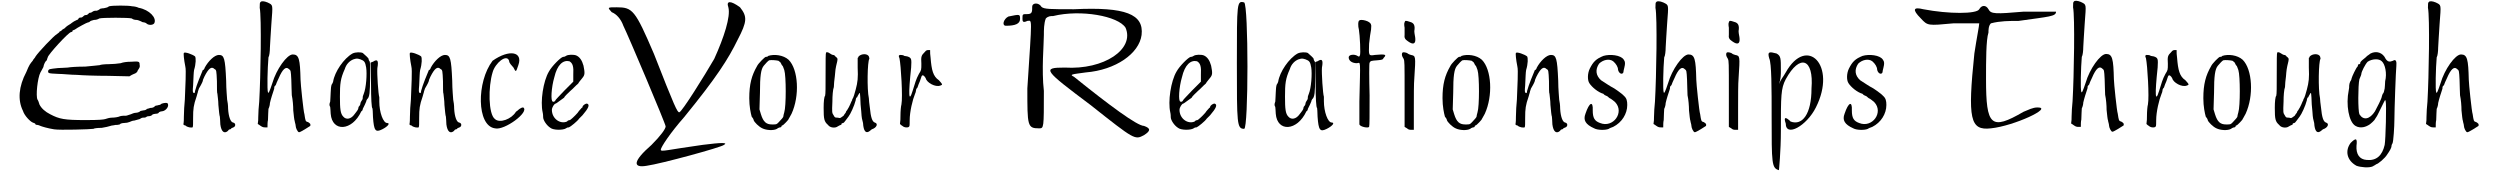 <?xml version='1.0' encoding='utf-8'?>
<svg xmlns="http://www.w3.org/2000/svg" xmlns:xlink="http://www.w3.org/1999/xlink" width="507px" height="35px" viewBox="0 0 5072 355" version="1.1">
<defs>
<path id="gl2067" d="M 189 3 C 186 6 181 6 178 7 C 177 7 174 7 171 8 C 169 10 165 12 164 12 C 162 12 159 12 157 13 C 154 15 152 16 152 16 C 151 16 148 16 147 18 C 145 20 144 21 141 21 C 141 21 139 21 138 22 C 135 25 133 26 132 26 C 132 26 129 26 127 27 C 126 30 124 31 123 31 C 123 31 121 32 117 34 C 114 36 111 38 110 39 C 108 40 100 45 98 48 C 97 49 94 50 93 51 C 92 52 90 54 90 54 C 88 54 87 55 87 56 C 86 57 85 58 82 60 C 75 64 44 97 38 106 C 37 109 33 112 32 115 C 27 121 25 123 19 138 C 3 168 1 196 12 218 C 15 228 27 240 32 242 C 34 243 37 244 37 244 C 37 246 39 247 42 247 C 43 247 46 248 48 249 C 50 250 63 254 76 256 C 87 258 152 256 157 255 C 158 254 165 253 174 253 C 181 252 189 250 192 249 C 194 248 199 248 202 247 C 205 247 208 247 211 246 C 212 244 217 243 220 243 C 224 243 229 242 231 241 C 234 240 237 238 241 238 C 244 237 249 236 252 235 C 254 234 256 232 259 232 C 261 232 264 232 265 231 C 266 230 268 229 271 229 C 273 229 277 228 278 226 C 279 225 283 224 285 224 C 288 224 291 223 291 222 C 292 220 296 219 298 219 C 307 218 314 207 309 202 C 307 201 297 202 295 205 C 294 206 290 206 288 207 C 285 207 283 208 282 210 C 280 211 278 212 274 212 C 271 213 268 214 267 214 C 266 216 262 217 260 217 C 256 218 253 218 253 219 C 252 220 248 222 244 222 C 241 222 236 224 234 225 C 230 226 226 228 224 228 C 220 228 216 228 212 229 C 208 231 200 232 195 232 C 190 232 184 234 181 235 C 177 236 169 237 141 237 C 97 237 87 235 68 225 C 58 220 50 213 46 205 C 45 201 43 196 42 195 C 38 188 42 150 48 139 C 49 138 51 133 54 128 C 55 122 58 116 61 114 C 62 110 63 108 63 108 C 63 103 106 56 111 56 C 112 56 114 55 114 54 C 114 52 115 52 116 52 C 117 52 118 51 120 50 C 122 48 144 36 146 36 C 147 36 148 36 150 34 C 151 33 154 32 158 31 C 162 31 166 30 169 28 C 175 26 230 26 236 28 C 238 30 242 31 246 31 C 248 31 253 33 255 34 C 258 36 260 36 261 36 C 262 36 265 37 267 39 C 271 42 279 42 282 38 C 288 27 272 10 250 6 C 246 4 240 3 237 3 C 229 1 196 1 189 3 M 234 117 C 226 117 218 118 213 120 C 207 121 196 122 188 122 C 180 122 171 123 170 124 C 168 124 154 126 140 127 C 124 127 109 128 104 129 C 100 129 91 130 84 130 C 66 132 66 132 64 135 C 63 141 64 141 85 142 C 94 142 111 144 123 144 C 134 145 163 146 187 146 C 201 146 216 147 231 147 C 232 146 235 145 236 144 C 240 142 243 141 243 141 C 244 140 246 139 247 138 C 247 136 249 134 250 132 C 252 129 253 127 252 123 C 252 116 250 116 234 117 z" fill="black"/><!-- width=318 height=265 -->
<path id="gl2068" d="M 7 3 C 6 4 7 16 10 31 C 12 38 10 72 9 99 C 8 109 7 124 7 134 C 7 139 7 145 6 150 C 7 151 8 152 10 152 C 14 156 22 157 25 156 C 26 154 26 150 26 136 C 26 118 27 110 33 93 C 34 88 36 84 36 82 C 36 82 37 79 38 76 C 44 66 46 61 46 60 C 46 58 48 55 49 52 C 58 34 64 30 70 36 C 74 38 74 39 75 61 C 75 74 75 86 76 87 C 76 90 78 100 78 110 C 79 121 80 132 81 134 C 81 135 82 144 82 150 C 84 165 90 170 98 163 C 98 162 100 160 102 160 C 103 160 104 159 104 159 C 104 158 106 157 109 156 C 114 154 114 147 108 146 C 103 145 99 134 98 118 C 98 111 97 103 96 99 C 96 96 94 78 94 60 C 92 14 90 7 79 7 C 70 7 57 20 50 33 C 49 36 48 38 46 38 C 43 45 33 69 30 81 C 30 86 28 86 27 85 C 25 84 25 81 26 70 C 27 50 27 44 28 38 C 32 25 32 13 30 10 C 25 6 9 0 7 3 z" fill="black"/><!-- width=121 height=174 -->
<path id="gl2069" d="M 12 3 C 10 4 10 7 10 15 C 14 34 12 156 9 208 C 8 218 7 231 7 240 C 7 244 7 249 6 254 C 8 255 9 256 12 258 C 16 261 19 261 21 261 C 24 261 25 261 26 261 C 26 256 26 250 27 246 C 27 237 28 226 28 223 C 30 219 31 214 31 211 C 33 202 37 190 39 184 C 40 182 40 180 40 178 C 40 177 42 175 43 174 C 44 171 46 166 49 160 C 57 141 64 135 70 141 C 74 144 74 144 75 163 C 75 174 76 188 76 195 C 78 204 79 217 79 226 C 80 236 81 246 82 248 C 82 250 84 255 84 258 C 84 262 88 271 91 271 C 94 271 111 260 114 258 C 115 254 114 253 109 250 C 104 249 104 247 102 234 C 100 229 94 170 94 163 C 93 121 91 111 78 111 C 66 111 44 142 36 170 C 30 188 28 192 27 189 C 25 184 26 140 28 117 C 30 114 31 104 31 97 C 31 90 33 68 34 48 C 37 7 38 10 26 4 C 19 1 13 1 12 3 z" fill="black"/><!-- width=123 height=279 -->
<path id="gl2304" d="M 52 4 C 34 14 15 42 12 62 C 12 63 10 67 9 68 C 8 70 7 78 7 84 C 7 91 6 99 6 103 C 4 108 4 111 6 114 C 6 116 7 122 7 128 C 10 166 51 164 70 123 C 72 122 73 120 73 118 C 76 112 79 106 80 103 C 80 102 81 99 82 98 C 87 94 88 84 88 52 C 88 25 88 22 87 20 C 85 18 85 16 85 15 C 85 14 78 7 73 3 C 69 1 58 1 52 4 M 68 16 C 76 19 78 21 80 33 C 82 46 80 75 75 87 C 74 90 73 92 73 93 C 73 94 73 98 72 99 C 70 102 68 105 68 108 C 68 109 67 111 66 112 C 64 114 64 115 64 116 C 64 117 63 120 62 121 C 61 122 58 127 56 129 C 49 139 39 141 33 134 C 27 128 26 118 26 93 C 26 66 27 56 36 36 C 39 26 46 19 54 16 C 61 14 61 14 68 16 z" fill="black"/><!-- width=96 height=163 -->
<path id="gl2305" d="M 7 6 C 6 6 4 7 2 8 C 2 24 3 39 3 54 C 3 80 4 102 6 102 C 6 103 7 110 7 120 C 9 148 12 152 26 145 C 38 139 43 132 36 132 C 28 132 20 110 20 88 C 20 85 20 81 20 79 C 18 74 15 30 16 19 C 19 3 16 0 7 6 z" fill="black"/><!-- width=48 height=158 -->
<path id="gl2068" d="M 7 3 C 6 4 7 16 10 31 C 12 38 10 72 9 99 C 8 109 7 124 7 134 C 7 139 7 145 6 150 C 7 151 8 152 10 152 C 14 156 22 157 25 156 C 26 154 26 150 26 136 C 26 118 27 110 33 93 C 34 88 36 84 36 82 C 36 82 37 79 38 76 C 44 66 46 61 46 60 C 46 58 48 55 49 52 C 58 34 64 30 70 36 C 74 38 74 39 75 61 C 75 74 75 86 76 87 C 76 90 78 100 78 110 C 79 121 80 132 81 134 C 81 135 82 144 82 150 C 84 165 90 170 98 163 C 98 162 100 160 102 160 C 103 160 104 159 104 159 C 104 158 106 157 109 156 C 114 154 114 147 108 146 C 103 145 99 134 98 118 C 98 111 97 103 96 99 C 96 96 94 78 94 60 C 92 14 90 7 79 7 C 70 7 57 20 50 33 C 49 36 48 38 46 38 C 43 45 33 69 30 81 C 30 86 28 86 27 85 C 25 84 25 81 26 70 C 27 50 27 44 28 38 C 32 25 32 13 30 10 C 25 6 9 0 7 3 z" fill="black"/><!-- width=121 height=174 -->
<path id="gl2306" d="M 33 19 C 0 62 0 153 38 158 C 57 163 110 124 96 115 C 91 115 86 120 81 124 C 72 139 48 148 38 139 C 24 129 24 72 33 43 C 38 24 62 4 67 19 C 67 24 72 28 76 33 C 81 43 81 43 86 28 C 96 0 67 -5 33 19 z" fill="black"/><!-- width=105 height=168 -->
<path id="gl2307" d="M 54 4 C 51 6 49 6 48 6 C 43 7 25 25 19 36 C 7 56 1 98 6 120 C 7 124 7 129 7 130 C 7 136 14 147 22 152 C 28 157 48 157 54 153 C 55 152 57 151 60 151 C 63 150 78 138 81 133 C 84 130 86 128 88 126 C 100 112 104 104 97 102 C 94 102 88 106 88 109 C 88 110 87 111 86 111 C 86 112 81 116 78 121 C 72 128 63 136 62 136 C 62 136 58 136 56 139 C 42 145 25 133 25 115 C 25 110 30 102 33 102 C 34 102 44 94 50 90 C 51 87 58 81 63 76 C 68 72 75 64 79 61 C 81 57 86 52 88 49 C 93 43 93 39 90 24 C 87 13 82 6 75 3 C 70 1 58 1 54 4 M 61 15 C 68 19 70 26 69 43 C 69 48 69 52 69 57 C 63 63 57 69 51 75 C 42 85 33 93 32 96 C 31 98 28 99 27 98 C 22 98 24 68 30 48 C 36 22 48 12 61 15 z" fill="black"/><!-- width=111 height=164 -->
<path id="gl2308" d="M 249 14 C 254 33 240 76 220 120 C 201 153 153 230 148 230 C 144 230 139 220 96 110 C 57 19 52 14 19 14 C 0 14 0 14 9 24 C 19 28 28 38 33 52 C 43 72 120 254 120 259 C 120 264 110 278 91 297 C 52 331 52 345 81 340 C 110 336 235 302 240 297 C 249 292 235 292 196 297 C 124 307 110 312 110 307 C 110 302 129 273 158 240 C 225 158 249 120 268 81 C 288 43 288 33 273 14 C 254 0 244 0 249 14 z" fill="black"/><!-- width=292 height=350 -->
<path id="gl2309" d="M 43 4 C 42 6 39 6 38 6 C 36 6 22 20 20 25 C 9 44 4 62 4 91 C 4 108 7 122 9 129 C 10 130 13 134 13 136 C 14 140 24 150 31 153 C 39 157 54 158 61 154 C 63 152 67 151 67 151 C 68 151 69 151 70 150 C 70 147 72 147 72 147 C 74 147 85 135 85 134 C 85 134 85 133 86 132 C 86 132 88 128 91 123 C 108 86 105 32 85 12 C 74 2 55 0 43 4 M 64 14 C 67 16 69 18 69 19 C 70 20 70 22 72 24 C 73 24 74 28 76 33 C 80 45 80 108 76 120 C 75 123 74 128 74 129 C 74 130 70 135 64 141 C 60 145 60 145 51 145 C 39 145 33 140 28 124 C 27 121 26 117 25 114 C 25 102 26 91 26 80 C 26 45 28 31 34 24 C 38 19 43 14 45 13 C 49 12 60 13 64 14 z" fill="black"/><!-- width=111 height=164 -->
<path id="gl2310" d="M 8 2 C 7 3 7 19 7 44 C 7 75 7 87 6 91 C 4 93 3 103 3 116 C 3 139 4 144 12 151 C 16 157 27 158 32 154 C 34 153 37 151 38 151 C 39 151 40 150 40 148 C 40 148 42 147 43 147 C 44 147 46 145 48 142 C 50 140 52 136 54 134 C 58 129 66 112 69 100 C 69 98 70 94 72 94 C 72 93 73 91 75 88 C 78 82 78 84 79 109 C 80 120 81 129 81 132 C 81 134 82 140 84 147 C 85 164 90 169 97 164 C 98 163 100 162 102 160 C 112 157 116 148 108 146 C 103 144 100 136 98 115 C 97 108 96 99 96 96 C 92 78 93 20 97 15 C 97 14 97 13 96 10 C 93 4 81 4 75 10 C 74 12 74 13 73 13 C 73 20 73 27 73 33 C 74 54 73 63 69 78 C 67 86 64 96 62 98 C 62 99 61 102 60 103 C 57 111 52 120 51 121 C 50 122 49 123 49 124 C 49 126 46 128 44 132 C 38 136 38 138 32 136 C 27 136 26 136 24 132 C 20 126 20 126 21 103 C 21 91 22 78 24 73 C 24 68 25 58 26 51 C 27 39 27 36 31 20 C 32 14 32 14 27 10 C 26 8 24 7 22 7 C 21 7 19 6 16 4 C 12 1 9 1 8 2 z" fill="black"/><!-- width=123 height=174 -->
<path id="gl2311" d="M 58 6 C 51 13 50 15 51 30 C 51 43 51 43 46 51 C 40 62 38 70 33 86 C 25 112 24 94 30 38 C 31 20 31 18 22 15 C 20 15 18 14 16 14 C 14 12 9 12 7 12 C 4 13 4 14 6 19 C 9 33 13 99 10 114 C 9 117 8 128 8 138 C 8 142 8 148 7 154 C 9 156 10 157 12 158 C 16 162 25 162 26 159 C 27 159 27 152 27 146 C 27 129 33 104 38 92 C 39 90 40 87 40 85 C 40 82 42 80 43 79 C 44 76 46 70 48 66 C 50 61 51 56 52 55 C 54 52 58 56 60 60 C 62 69 80 79 90 75 C 96 73 94 72 87 64 C 75 56 72 43 70 18 C 69 12 69 7 69 2 C 68 2 67 2 66 2 C 63 2 61 2 58 6 z" fill="black"/><!-- width=102 height=169 -->
<path id="gl2312" d="M 24 9 C 24 19 24 24 14 24 C 4 24 4 24 4 33 C 4 38 4 43 14 38 C 24 38 24 24 14 177 C 14 254 14 259 38 259 C 48 259 48 259 48 182 C 43 139 48 86 48 67 C 48 57 48 43 52 33 C 57 28 62 28 67 28 C 124 14 201 28 216 52 C 235 96 172 139 91 134 C 43 134 48 139 144 211 C 235 283 235 283 254 273 C 268 264 268 259 254 254 C 240 254 182 211 110 153 C 100 148 105 148 134 144 C 196 139 244 105 249 67 C 254 24 216 9 110 14 C 62 14 48 14 43 9 C 38 0 24 0 24 9 z" fill="black"/><!-- width=273 height=288 -->
<path id="gl2307" d="M 54 4 C 51 6 49 6 48 6 C 43 7 25 25 19 36 C 7 56 1 98 6 120 C 7 124 7 129 7 130 C 7 136 14 147 22 152 C 28 157 48 157 54 153 C 55 152 57 151 60 151 C 63 150 78 138 81 133 C 84 130 86 128 88 126 C 100 112 104 104 97 102 C 94 102 88 106 88 109 C 88 110 87 111 86 111 C 86 112 81 116 78 121 C 72 128 63 136 62 136 C 62 136 58 136 56 139 C 42 145 25 133 25 115 C 25 110 30 102 33 102 C 34 102 44 94 50 90 C 51 87 58 81 63 76 C 68 72 75 64 79 61 C 81 57 86 52 88 49 C 93 43 93 39 90 24 C 87 13 82 6 75 3 C 70 1 58 1 54 4 M 61 15 C 68 19 70 26 69 43 C 69 48 69 52 69 57 C 63 63 57 69 51 75 C 42 85 33 93 32 96 C 31 98 28 99 27 98 C 22 98 24 68 30 48 C 36 22 48 12 61 15 z" fill="black"/><!-- width=111 height=164 -->
<path id="gl2313" d="M 4 129 C 4 254 4 264 19 264 C 28 264 28 9 19 4 C 4 0 4 4 4 129 z" fill="black"/><!-- width=38 height=273 -->
<path id="gl2304" d="M 52 4 C 34 14 15 42 12 62 C 12 63 10 67 9 68 C 8 70 7 78 7 84 C 7 91 6 99 6 103 C 4 108 4 111 6 114 C 6 116 7 122 7 128 C 10 166 51 164 70 123 C 72 122 73 120 73 118 C 76 112 79 106 80 103 C 80 102 81 99 82 98 C 87 94 88 84 88 52 C 88 25 88 22 87 20 C 85 18 85 16 85 15 C 85 14 78 7 73 3 C 69 1 58 1 52 4 M 68 16 C 76 19 78 21 80 33 C 82 46 80 75 75 87 C 74 90 73 92 73 93 C 73 94 73 98 72 99 C 70 102 68 105 68 108 C 68 109 67 111 66 112 C 64 114 64 115 64 116 C 64 117 63 120 62 121 C 61 122 58 127 56 129 C 49 139 39 141 33 134 C 27 128 26 118 26 93 C 26 66 27 56 36 36 C 39 26 46 19 54 16 C 61 14 61 14 68 16 z" fill="black"/><!-- width=96 height=163 -->
<path id="gl2305" d="M 7 6 C 6 6 4 7 2 8 C 2 24 3 39 3 54 C 3 80 4 102 6 102 C 6 103 7 110 7 120 C 9 148 12 152 26 145 C 38 139 43 132 36 132 C 28 132 20 110 20 88 C 20 85 20 81 20 79 C 18 74 15 30 16 19 C 19 3 16 0 7 6 z" fill="black"/><!-- width=48 height=158 -->
<path id="gl2314" d="M 25 3 C 22 4 22 15 24 22 C 26 33 28 73 26 75 C 25 78 24 78 21 76 C 15 72 3 73 3 79 C 3 86 10 91 20 91 C 28 90 27 81 25 170 C 25 195 25 216 25 217 C 27 222 43 225 45 222 C 46 220 46 198 46 157 C 45 121 45 91 46 90 C 48 86 49 86 62 85 C 72 84 73 84 75 80 C 82 73 78 72 57 74 C 44 76 44 76 45 51 C 46 40 48 27 49 22 C 49 18 50 13 49 12 C 48 4 28 0 25 3 z" fill="black"/><!-- width=86 height=230 -->
<path id="gl2315" d="M 8 7 C 7 8 7 13 8 18 C 8 22 8 28 8 32 C 7 39 9 42 15 46 C 26 54 31 51 30 40 C 30 37 28 30 28 25 C 30 13 27 8 19 6 C 10 3 9 3 8 7 M 3 70 C 2 73 2 76 6 82 C 8 87 8 88 8 154 C 8 177 8 199 8 222 C 9 223 12 224 13 225 C 16 228 19 228 22 228 C 24 228 26 228 27 228 C 27 213 27 199 27 184 C 27 159 27 132 28 122 C 31 76 31 76 21 74 C 20 74 15 72 13 70 C 7 68 4 68 3 70 z" fill="black"/><!-- width=39 height=236 -->
<path id="gl2309" d="M 43 4 C 42 6 39 6 38 6 C 36 6 22 20 20 25 C 9 44 4 62 4 91 C 4 108 7 122 9 129 C 10 130 13 134 13 136 C 14 140 24 150 31 153 C 39 157 54 158 61 154 C 63 152 67 151 67 151 C 68 151 69 151 70 150 C 70 147 72 147 72 147 C 74 147 85 135 85 134 C 85 134 85 133 86 132 C 86 132 88 128 91 123 C 108 86 105 32 85 12 C 74 2 55 0 43 4 M 64 14 C 67 16 69 18 69 19 C 70 20 70 22 72 24 C 73 24 74 28 76 33 C 80 45 80 108 76 120 C 75 123 74 128 74 129 C 74 130 70 135 64 141 C 60 145 60 145 51 145 C 39 145 33 140 28 124 C 27 121 26 117 25 114 C 25 102 26 91 26 80 C 26 45 28 31 34 24 C 38 19 43 14 45 13 C 49 12 60 13 64 14 z" fill="black"/><!-- width=111 height=164 -->
<path id="gl2068" d="M 7 3 C 6 4 7 16 10 31 C 12 38 10 72 9 99 C 8 109 7 124 7 134 C 7 139 7 145 6 150 C 7 151 8 152 10 152 C 14 156 22 157 25 156 C 26 154 26 150 26 136 C 26 118 27 110 33 93 C 34 88 36 84 36 82 C 36 82 37 79 38 76 C 44 66 46 61 46 60 C 46 58 48 55 49 52 C 58 34 64 30 70 36 C 74 38 74 39 75 61 C 75 74 75 86 76 87 C 76 90 78 100 78 110 C 79 121 80 132 81 134 C 81 135 82 144 82 150 C 84 165 90 170 98 163 C 98 162 100 160 102 160 C 103 160 104 159 104 159 C 104 158 106 157 109 156 C 114 154 114 147 108 146 C 103 145 99 134 98 118 C 98 111 97 103 96 99 C 96 96 94 78 94 60 C 92 14 90 7 79 7 C 70 7 57 20 50 33 C 49 36 48 38 46 38 C 43 45 33 69 30 81 C 30 86 28 86 27 85 C 25 84 25 81 26 70 C 27 50 27 44 28 38 C 32 25 32 13 30 10 C 25 6 9 0 7 3 z" fill="black"/><!-- width=121 height=174 -->
<path id="gl2316" d="M 43 4 C 28 10 22 16 15 30 C 10 40 10 54 14 60 C 19 68 32 79 43 82 C 44 84 48 86 51 87 C 54 90 57 92 58 92 C 60 93 63 96 67 99 C 87 120 63 153 36 142 C 25 138 21 132 21 116 C 22 96 14 99 6 123 C 1 136 6 145 24 153 C 31 157 48 157 54 154 C 55 153 60 151 63 150 C 81 141 92 123 92 105 C 92 97 91 91 85 86 C 82 82 63 69 62 69 C 61 69 44 58 38 54 C 27 44 26 32 34 20 C 42 12 55 9 63 15 C 69 20 73 27 73 32 C 74 39 81 44 84 38 C 84 36 85 32 86 28 C 88 20 88 16 85 12 C 79 2 56 0 43 4 z" fill="black"/><!-- width=100 height=163 -->
<path id="gl2069" d="M 12 3 C 10 4 10 7 10 15 C 14 34 12 156 9 208 C 8 218 7 231 7 240 C 7 244 7 249 6 254 C 8 255 9 256 12 258 C 16 261 19 261 21 261 C 24 261 25 261 26 261 C 26 256 26 250 27 246 C 27 237 28 226 28 223 C 30 219 31 214 31 211 C 33 202 37 190 39 184 C 40 182 40 180 40 178 C 40 177 42 175 43 174 C 44 171 46 166 49 160 C 57 141 64 135 70 141 C 74 144 74 144 75 163 C 75 174 76 188 76 195 C 78 204 79 217 79 226 C 80 236 81 246 82 248 C 82 250 84 255 84 258 C 84 262 88 271 91 271 C 94 271 111 260 114 258 C 115 254 114 253 109 250 C 104 249 104 247 102 234 C 100 229 94 170 94 163 C 93 121 91 111 78 111 C 66 111 44 142 36 170 C 30 188 28 192 27 189 C 25 184 26 140 28 117 C 30 114 31 104 31 97 C 31 90 33 68 34 48 C 37 7 38 10 26 4 C 19 1 13 1 12 3 z" fill="black"/><!-- width=123 height=279 -->
<path id="gl2315" d="M 8 7 C 7 8 7 13 8 18 C 8 22 8 28 8 32 C 7 39 9 42 15 46 C 26 54 31 51 30 40 C 30 37 28 30 28 25 C 30 13 27 8 19 6 C 10 3 9 3 8 7 M 3 70 C 2 73 2 76 6 82 C 8 87 8 88 8 154 C 8 177 8 199 8 222 C 9 223 12 224 13 225 C 16 228 19 228 22 228 C 24 228 26 228 27 228 C 27 213 27 199 27 184 C 27 159 27 132 28 122 C 31 76 31 76 21 74 C 20 74 15 72 13 70 C 7 68 4 68 3 70 z" fill="black"/><!-- width=39 height=236 -->
<path id="gl2317" d="M 4 14 C 9 24 9 76 9 134 C 9 230 9 240 24 244 C 24 244 28 206 28 163 C 28 91 28 76 38 57 C 67 4 96 14 91 76 C 91 129 72 153 48 144 C 38 134 33 134 38 148 C 38 177 81 153 100 115 C 144 28 81 -34 38 43 C 33 52 28 57 24 67 C 28 57 28 48 28 38 C 28 14 28 9 19 4 C 4 0 0 0 4 14 z" fill="black"/><!-- width=124 height=249 -->
<path id="gl2316" d="M 43 4 C 28 10 22 16 15 30 C 10 40 10 54 14 60 C 19 68 32 79 43 82 C 44 84 48 86 51 87 C 54 90 57 92 58 92 C 60 93 63 96 67 99 C 87 120 63 153 36 142 C 25 138 21 132 21 116 C 22 96 14 99 6 123 C 1 136 6 145 24 153 C 31 157 48 157 54 154 C 55 153 60 151 63 150 C 81 141 92 123 92 105 C 92 97 91 91 85 86 C 82 82 63 69 62 69 C 61 69 44 58 38 54 C 27 44 26 32 34 20 C 42 12 55 9 63 15 C 69 20 73 27 73 32 C 74 39 81 44 84 38 C 84 36 85 32 86 28 C 88 20 88 16 85 12 C 79 2 56 0 43 4 z" fill="black"/><!-- width=100 height=163 -->
<path id="gl2318" d="M 139 9 C 134 19 76 19 24 9 C 4 4 0 9 19 28 C 33 43 33 43 86 38 C 115 38 139 38 139 38 C 139 43 134 67 129 100 C 115 235 120 259 163 254 C 211 249 292 211 259 211 C 249 211 240 216 230 220 C 163 259 153 249 153 153 C 153 115 153 72 158 57 C 158 52 158 43 163 38 C 182 33 201 33 220 33 C 283 24 297 24 297 14 C 297 14 268 14 230 14 C 172 19 163 19 158 9 C 153 0 144 0 139 9 z" fill="black"/><!-- width=307 height=264 -->
<path id="gl2069" d="M 12 3 C 10 4 10 7 10 15 C 14 34 12 156 9 208 C 8 218 7 231 7 240 C 7 244 7 249 6 254 C 8 255 9 256 12 258 C 16 261 19 261 21 261 C 24 261 25 261 26 261 C 26 256 26 250 27 246 C 27 237 28 226 28 223 C 30 219 31 214 31 211 C 33 202 37 190 39 184 C 40 182 40 180 40 178 C 40 177 42 175 43 174 C 44 171 46 166 49 160 C 57 141 64 135 70 141 C 74 144 74 144 75 163 C 75 174 76 188 76 195 C 78 204 79 217 79 226 C 80 236 81 246 82 248 C 82 250 84 255 84 258 C 84 262 88 271 91 271 C 94 271 111 260 114 258 C 115 254 114 253 109 250 C 104 249 104 247 102 234 C 100 229 94 170 94 163 C 93 121 91 111 78 111 C 66 111 44 142 36 170 C 30 188 28 192 27 189 C 25 184 26 140 28 117 C 30 114 31 104 31 97 C 31 90 33 68 34 48 C 37 7 38 10 26 4 C 19 1 13 1 12 3 z" fill="black"/><!-- width=123 height=279 -->
<path id="gl2319" d="M 14 9 C 4 14 0 28 9 28 C 28 28 38 24 38 14 C 38 4 38 4 14 9 z" fill="black"/><!-- width=52 height=43 -->
<path id="gl2309" d="M 43 4 C 42 6 39 6 38 6 C 36 6 22 20 20 25 C 9 44 4 62 4 91 C 4 108 7 122 9 129 C 10 130 13 134 13 136 C 14 140 24 150 31 153 C 39 157 54 158 61 154 C 63 152 67 151 67 151 C 68 151 69 151 70 150 C 70 147 72 147 72 147 C 74 147 85 135 85 134 C 85 134 85 133 86 132 C 86 132 88 128 91 123 C 108 86 105 32 85 12 C 74 2 55 0 43 4 M 64 14 C 67 16 69 18 69 19 C 70 20 70 22 72 24 C 73 24 74 28 76 33 C 80 45 80 108 76 120 C 75 123 74 128 74 129 C 74 130 70 135 64 141 C 60 145 60 145 51 145 C 39 145 33 140 28 124 C 27 121 26 117 25 114 C 25 102 26 91 26 80 C 26 45 28 31 34 24 C 38 19 43 14 45 13 C 49 12 60 13 64 14 z" fill="black"/><!-- width=111 height=164 -->
<path id="gl2310" d="M 8 2 C 7 3 7 19 7 44 C 7 75 7 87 6 91 C 4 93 3 103 3 116 C 3 139 4 144 12 151 C 16 157 27 158 32 154 C 34 153 37 151 38 151 C 39 151 40 150 40 148 C 40 148 42 147 43 147 C 44 147 46 145 48 142 C 50 140 52 136 54 134 C 58 129 66 112 69 100 C 69 98 70 94 72 94 C 72 93 73 91 75 88 C 78 82 78 84 79 109 C 80 120 81 129 81 132 C 81 134 82 140 84 147 C 85 164 90 169 97 164 C 98 163 100 162 102 160 C 112 157 116 148 108 146 C 103 144 100 136 98 115 C 97 108 96 99 96 96 C 92 78 93 20 97 15 C 97 14 97 13 96 10 C 93 4 81 4 75 10 C 74 12 74 13 73 13 C 73 20 73 27 73 33 C 74 54 73 63 69 78 C 67 86 64 96 62 98 C 62 99 61 102 60 103 C 57 111 52 120 51 121 C 50 122 49 123 49 124 C 49 126 46 128 44 132 C 38 136 38 138 32 136 C 27 136 26 136 24 132 C 20 126 20 126 21 103 C 21 91 22 78 24 73 C 24 68 25 58 26 51 C 27 39 27 36 31 20 C 32 14 32 14 27 10 C 26 8 24 7 22 7 C 21 7 19 6 16 4 C 12 1 9 1 8 2 z" fill="black"/><!-- width=123 height=174 -->
<path id="gl2320" d="M 51 4 C 49 6 45 8 44 9 C 43 10 39 14 36 16 C 32 19 30 22 30 22 C 30 24 30 25 28 26 C 26 26 25 27 25 28 C 25 28 25 31 24 31 C 21 34 13 51 12 55 C 12 57 10 61 9 62 C 8 64 7 68 7 70 C 7 73 7 76 6 80 C 0 109 6 145 20 153 C 30 159 44 156 55 145 C 58 142 60 140 60 139 C 60 139 61 138 62 136 C 63 135 66 130 75 111 C 81 99 81 98 82 102 C 84 108 82 181 80 192 C 75 214 63 225 43 223 C 28 222 21 211 22 194 C 24 178 21 177 10 188 C -2 204 2 224 22 235 C 30 238 48 240 56 236 C 58 234 61 234 62 232 C 66 232 81 219 85 212 C 90 205 94 198 94 195 C 94 194 94 192 96 189 C 98 186 100 154 100 140 C 100 120 103 38 104 30 C 105 20 103 15 97 19 C 90 22 86 21 82 15 C 76 2 63 -2 51 4 M 74 20 C 81 26 85 45 81 61 C 81 67 80 74 80 76 C 79 81 78 86 76 87 C 75 90 74 92 74 93 C 74 96 64 116 60 123 C 49 140 36 142 28 129 C 25 122 25 70 28 57 C 30 52 32 48 32 46 C 32 42 40 26 45 21 C 54 15 68 14 74 20 z" fill="black"/><!-- width=115 height=245 -->
<path id="gl2069" d="M 12 3 C 10 4 10 7 10 15 C 14 34 12 156 9 208 C 8 218 7 231 7 240 C 7 244 7 249 6 254 C 8 255 9 256 12 258 C 16 261 19 261 21 261 C 24 261 25 261 26 261 C 26 256 26 250 27 246 C 27 237 28 226 28 223 C 30 219 31 214 31 211 C 33 202 37 190 39 184 C 40 182 40 180 40 178 C 40 177 42 175 43 174 C 44 171 46 166 49 160 C 57 141 64 135 70 141 C 74 144 74 144 75 163 C 75 174 76 188 76 195 C 78 204 79 217 79 226 C 80 236 81 246 82 248 C 82 250 84 255 84 258 C 84 262 88 271 91 271 C 94 271 111 260 114 258 C 115 254 114 253 109 250 C 104 249 104 247 102 234 C 100 229 94 170 94 163 C 93 121 91 111 78 111 C 66 111 44 142 36 170 C 30 188 28 192 27 189 C 25 184 26 140 28 117 C 30 114 31 104 31 97 C 31 90 33 68 34 48 C 37 7 38 10 26 4 C 19 1 13 1 12 3 z" fill="black"/><!-- width=123 height=279 -->
<path id="gl2311" d="M 58 6 C 51 13 50 15 51 30 C 51 43 51 43 46 51 C 40 62 38 70 33 86 C 25 112 24 94 30 38 C 31 20 31 18 22 15 C 20 15 18 14 16 14 C 14 12 9 12 7 12 C 4 13 4 14 6 19 C 9 33 13 99 10 114 C 9 117 8 128 8 138 C 8 142 8 148 7 154 C 9 156 10 157 12 158 C 16 162 25 162 26 159 C 27 159 27 152 27 146 C 27 129 33 104 38 92 C 39 90 40 87 40 85 C 40 82 42 80 43 79 C 44 76 46 70 48 66 C 50 61 51 56 52 55 C 54 52 58 56 60 60 C 62 69 80 79 90 75 C 96 73 94 72 87 64 C 75 56 72 43 70 18 C 69 12 69 7 69 2 C 68 2 67 2 66 2 C 63 2 61 2 58 6 z" fill="black"/><!-- width=102 height=169 -->
</defs>
<use xlink:href="#gl2067" x="0" y="10"/>
<use xlink:href="#gl2068" x="336" y="106"/>
<use xlink:href="#gl2069" x="489" y="1"/>
<use xlink:href="#gl2304" x="638" y="106"/>
<use xlink:href="#gl2305" x="725" y="121"/>
<use xlink:href="#gl2068" x="801" y="106"/>
<use xlink:href="#gl2306" x="945" y="106"/>
<use xlink:href="#gl2307" x="1075" y="111"/>
<use xlink:href="#gl2308" x="1214" y="1"/>
<use xlink:href="#gl2309" x="1502" y="111"/>
<use xlink:href="#gl2310" x="1656" y="106"/>
<use xlink:href="#gl2311" x="1809" y="101"/>
<use xlink:href="#gl2312" x="2064" y="5"/>
<use xlink:href="#gl2307" x="2366" y="111"/>
<use xlink:href="#gl2313" x="2505" y="1"/>
<use xlink:href="#gl2304" x="2582" y="106"/>
<use xlink:href="#gl2305" x="2668" y="120"/>
<use xlink:href="#gl2314" x="2736" y="39"/>
<use xlink:href="#gl2315" x="2846" y="39"/>
<use xlink:href="#gl2309" x="2928" y="111"/>
<use xlink:href="#gl2068" x="3076" y="106"/>
<use xlink:href="#gl2316" x="3220" y="111"/>
<use xlink:href="#gl2069" x="3360" y="1"/>
<use xlink:href="#gl2315" x="3513" y="39"/>
<use xlink:href="#gl2317" x="3600" y="106"/>
<use xlink:href="#gl2316" x="3753" y="111"/>
<use xlink:href="#gl2318" x="3897" y="10"/>
<use xlink:href="#gl2069" x="4219" y="0"/>
<use xlink:href="#gl2319" x="2025" y="25"/>
<use xlink:href="#gl2309" x="4493" y="111"/>
<use xlink:href="#gl2310" x="4641" y="106"/>
<use xlink:href="#gl2320" x="4790" y="106"/>
<use xlink:href="#gl2069" x="4949" y="1"/>
<use xlink:href="#gl2311" x="4373" y="101"/>
</svg>
